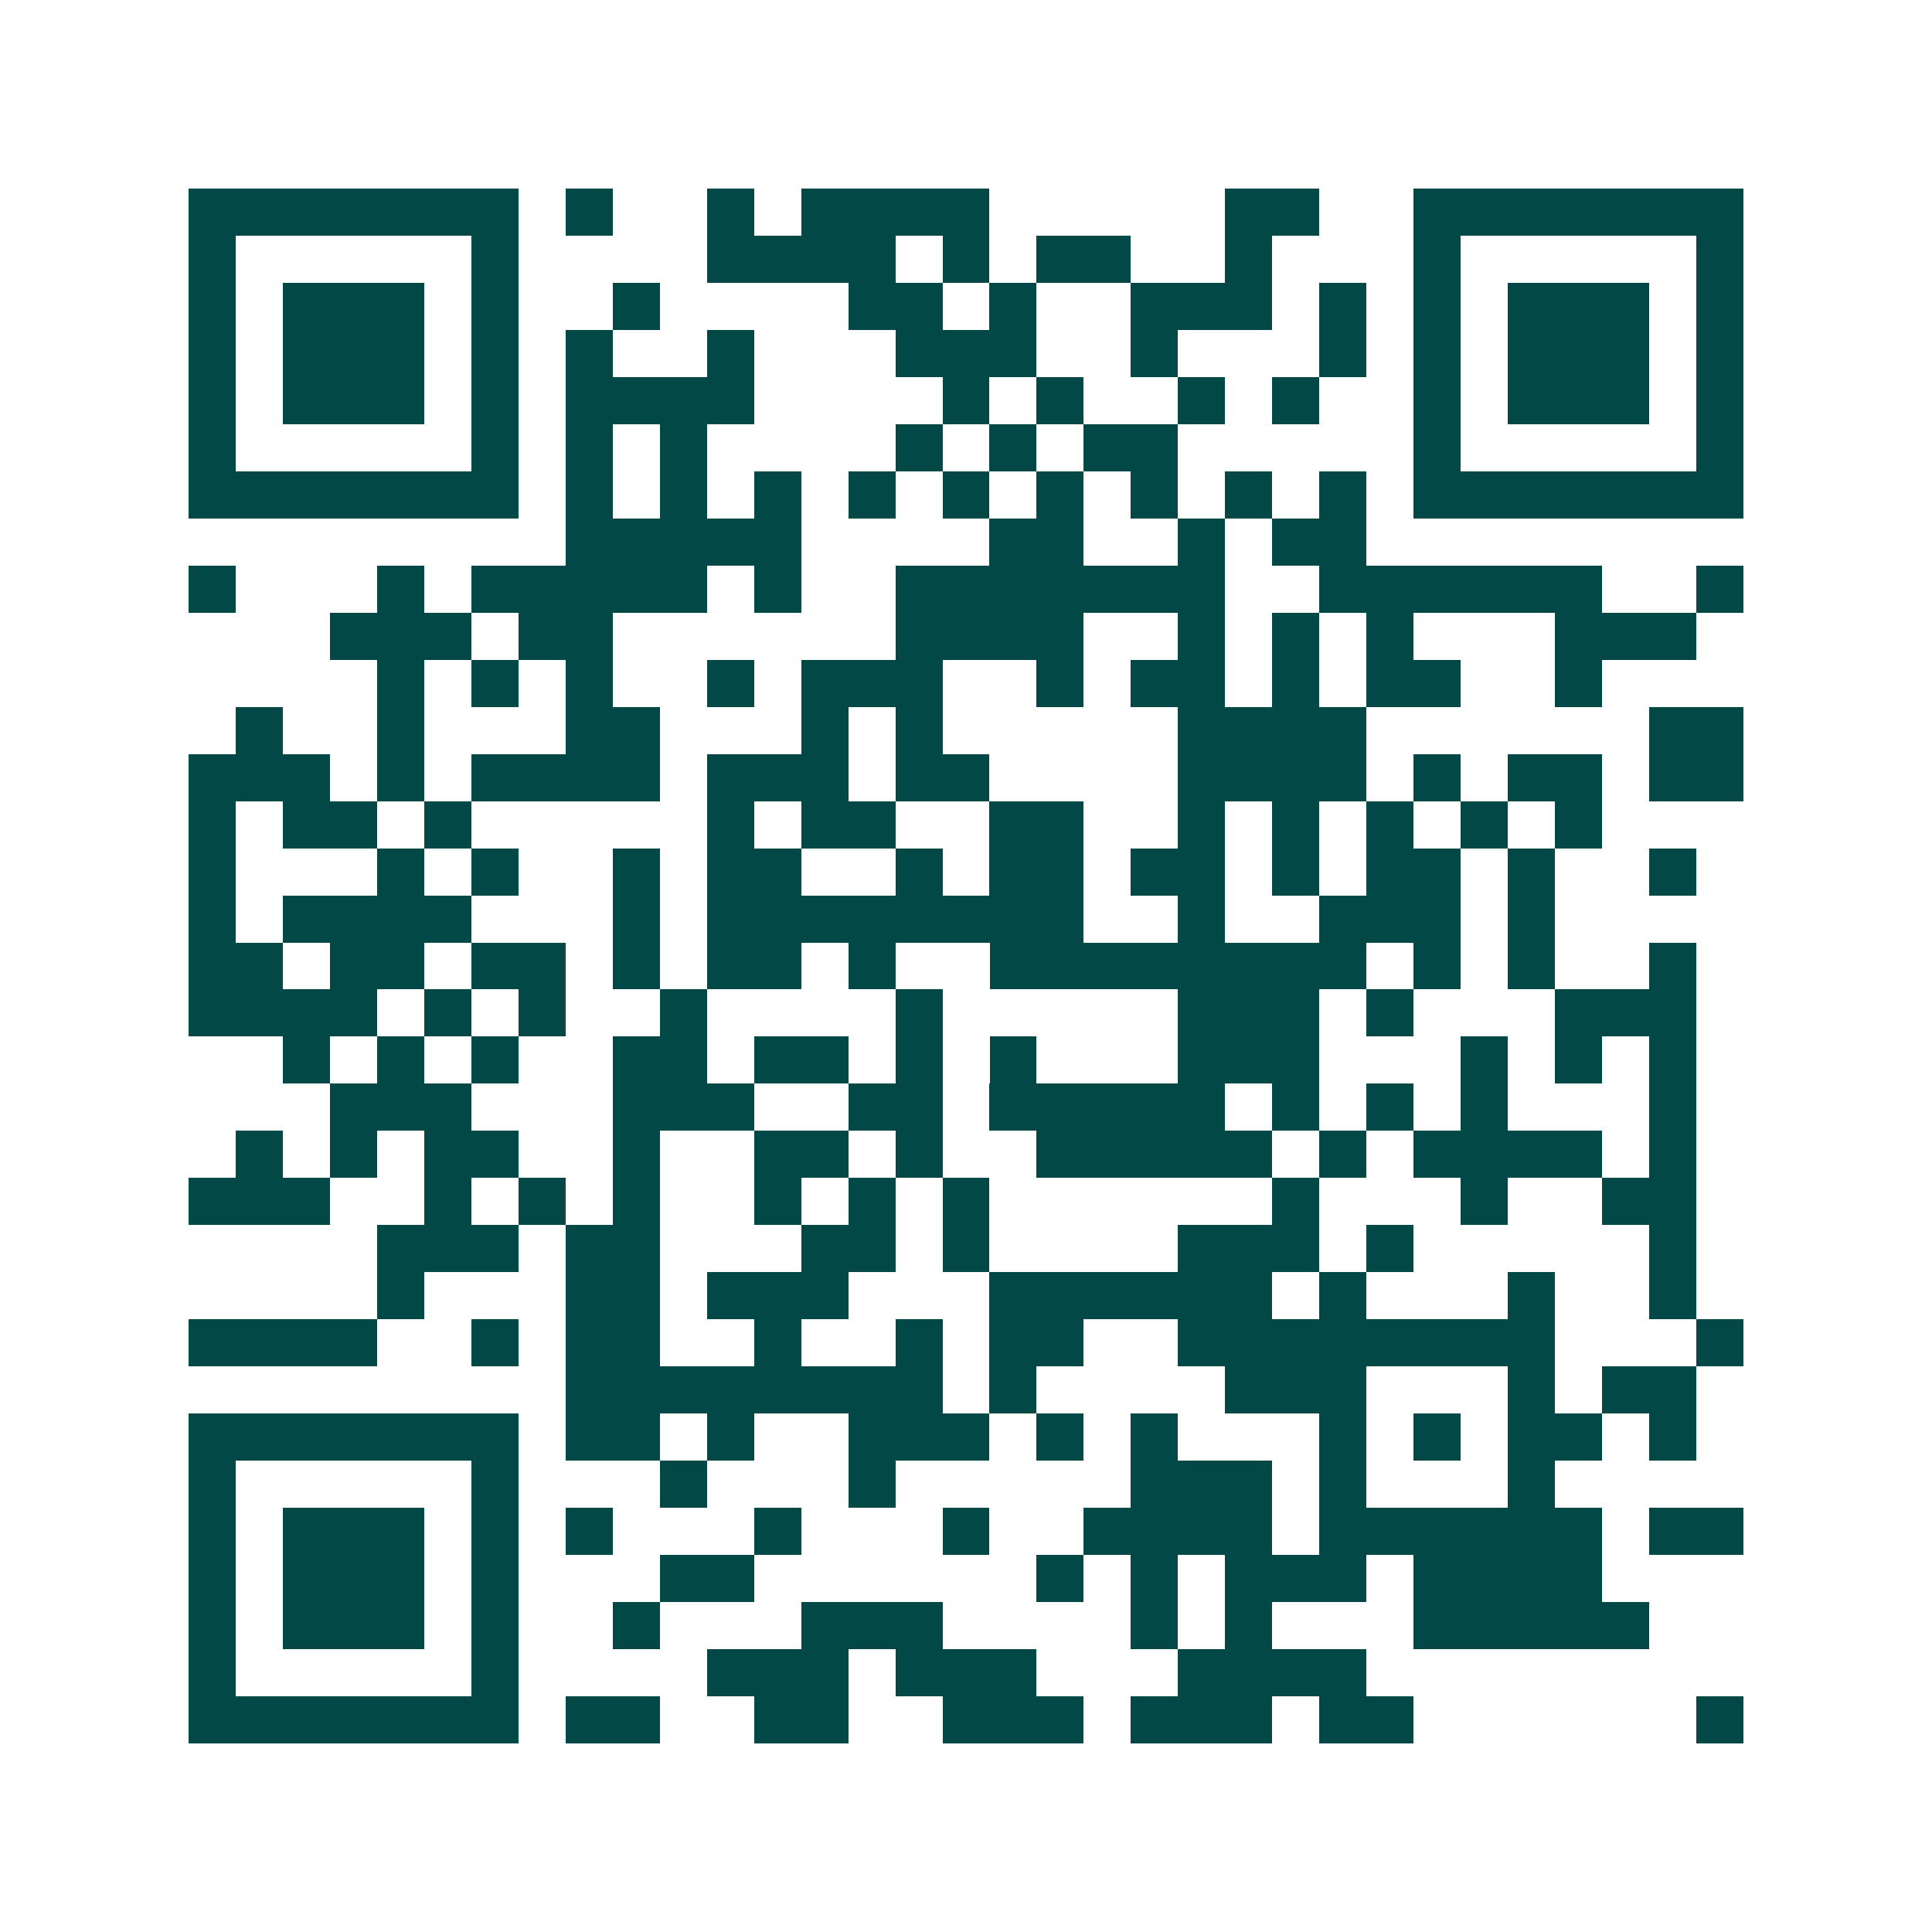 <svg xmlns="http://www.w3.org/2000/svg" width="200" height="200" viewBox="0 0 41 41" shape-rendering="crispEdges"><path fill="#ffffff" d="M0 0h41v41H0z"/><path stroke="#014847" d="M4 4.5h7m1 0h1m2 0h1m1 0h4m5 0h2m2 0h7M4 5.5h1m5 0h1m4 0h4m1 0h1m1 0h2m2 0h1m3 0h1m5 0h1M4 6.5h1m1 0h3m1 0h1m2 0h1m4 0h2m1 0h1m2 0h3m1 0h1m1 0h1m1 0h3m1 0h1M4 7.5h1m1 0h3m1 0h1m1 0h1m2 0h1m3 0h3m2 0h1m3 0h1m1 0h1m1 0h3m1 0h1M4 8.5h1m1 0h3m1 0h1m1 0h4m4 0h1m1 0h1m2 0h1m1 0h1m2 0h1m1 0h3m1 0h1M4 9.5h1m5 0h1m1 0h1m1 0h1m4 0h1m1 0h1m1 0h2m5 0h1m5 0h1M4 10.5h7m1 0h1m1 0h1m1 0h1m1 0h1m1 0h1m1 0h1m1 0h1m1 0h1m1 0h1m1 0h7M12 11.5h5m4 0h2m2 0h1m1 0h2M4 12.5h1m3 0h1m1 0h5m1 0h1m2 0h7m2 0h6m2 0h1M7 13.5h3m1 0h2m6 0h4m2 0h1m1 0h1m1 0h1m3 0h3M8 14.5h1m1 0h1m1 0h1m2 0h1m1 0h3m2 0h1m1 0h2m1 0h1m1 0h2m2 0h1M5 15.5h1m2 0h1m3 0h2m3 0h1m1 0h1m5 0h4m6 0h2M4 16.5h3m1 0h1m1 0h4m1 0h3m1 0h2m4 0h4m1 0h1m1 0h2m1 0h2M4 17.5h1m1 0h2m1 0h1m5 0h1m1 0h2m2 0h2m2 0h1m1 0h1m1 0h1m1 0h1m1 0h1M4 18.5h1m3 0h1m1 0h1m2 0h1m1 0h2m2 0h1m1 0h2m1 0h2m1 0h1m1 0h2m1 0h1m2 0h1M4 19.5h1m1 0h4m3 0h1m1 0h8m2 0h1m2 0h3m1 0h1M4 20.5h2m1 0h2m1 0h2m1 0h1m1 0h2m1 0h1m2 0h8m1 0h1m1 0h1m2 0h1M4 21.5h4m1 0h1m1 0h1m2 0h1m4 0h1m5 0h3m1 0h1m3 0h3M6 22.5h1m1 0h1m1 0h1m2 0h2m1 0h2m1 0h1m1 0h1m3 0h3m3 0h1m1 0h1m1 0h1M7 23.5h3m3 0h3m2 0h2m1 0h5m1 0h1m1 0h1m1 0h1m3 0h1M5 24.5h1m1 0h1m1 0h2m2 0h1m2 0h2m1 0h1m2 0h5m1 0h1m1 0h4m1 0h1M4 25.5h3m2 0h1m1 0h1m1 0h1m2 0h1m1 0h1m1 0h1m6 0h1m3 0h1m2 0h2M8 26.5h3m1 0h2m3 0h2m1 0h1m4 0h3m1 0h1m5 0h1M8 27.5h1m3 0h2m1 0h3m3 0h6m1 0h1m3 0h1m2 0h1M4 28.5h4m2 0h1m1 0h2m2 0h1m2 0h1m1 0h2m2 0h8m3 0h1M12 29.5h8m1 0h1m4 0h3m3 0h1m1 0h2M4 30.5h7m1 0h2m1 0h1m2 0h3m1 0h1m1 0h1m3 0h1m1 0h1m1 0h2m1 0h1M4 31.5h1m5 0h1m3 0h1m3 0h1m5 0h3m1 0h1m3 0h1M4 32.5h1m1 0h3m1 0h1m1 0h1m3 0h1m3 0h1m2 0h4m1 0h6m1 0h2M4 33.5h1m1 0h3m1 0h1m3 0h2m6 0h1m1 0h1m1 0h3m1 0h4M4 34.5h1m1 0h3m1 0h1m2 0h1m3 0h3m4 0h1m1 0h1m3 0h5M4 35.5h1m5 0h1m4 0h3m1 0h3m3 0h4M4 36.5h7m1 0h2m2 0h2m2 0h3m1 0h3m1 0h2m6 0h1"/></svg>
